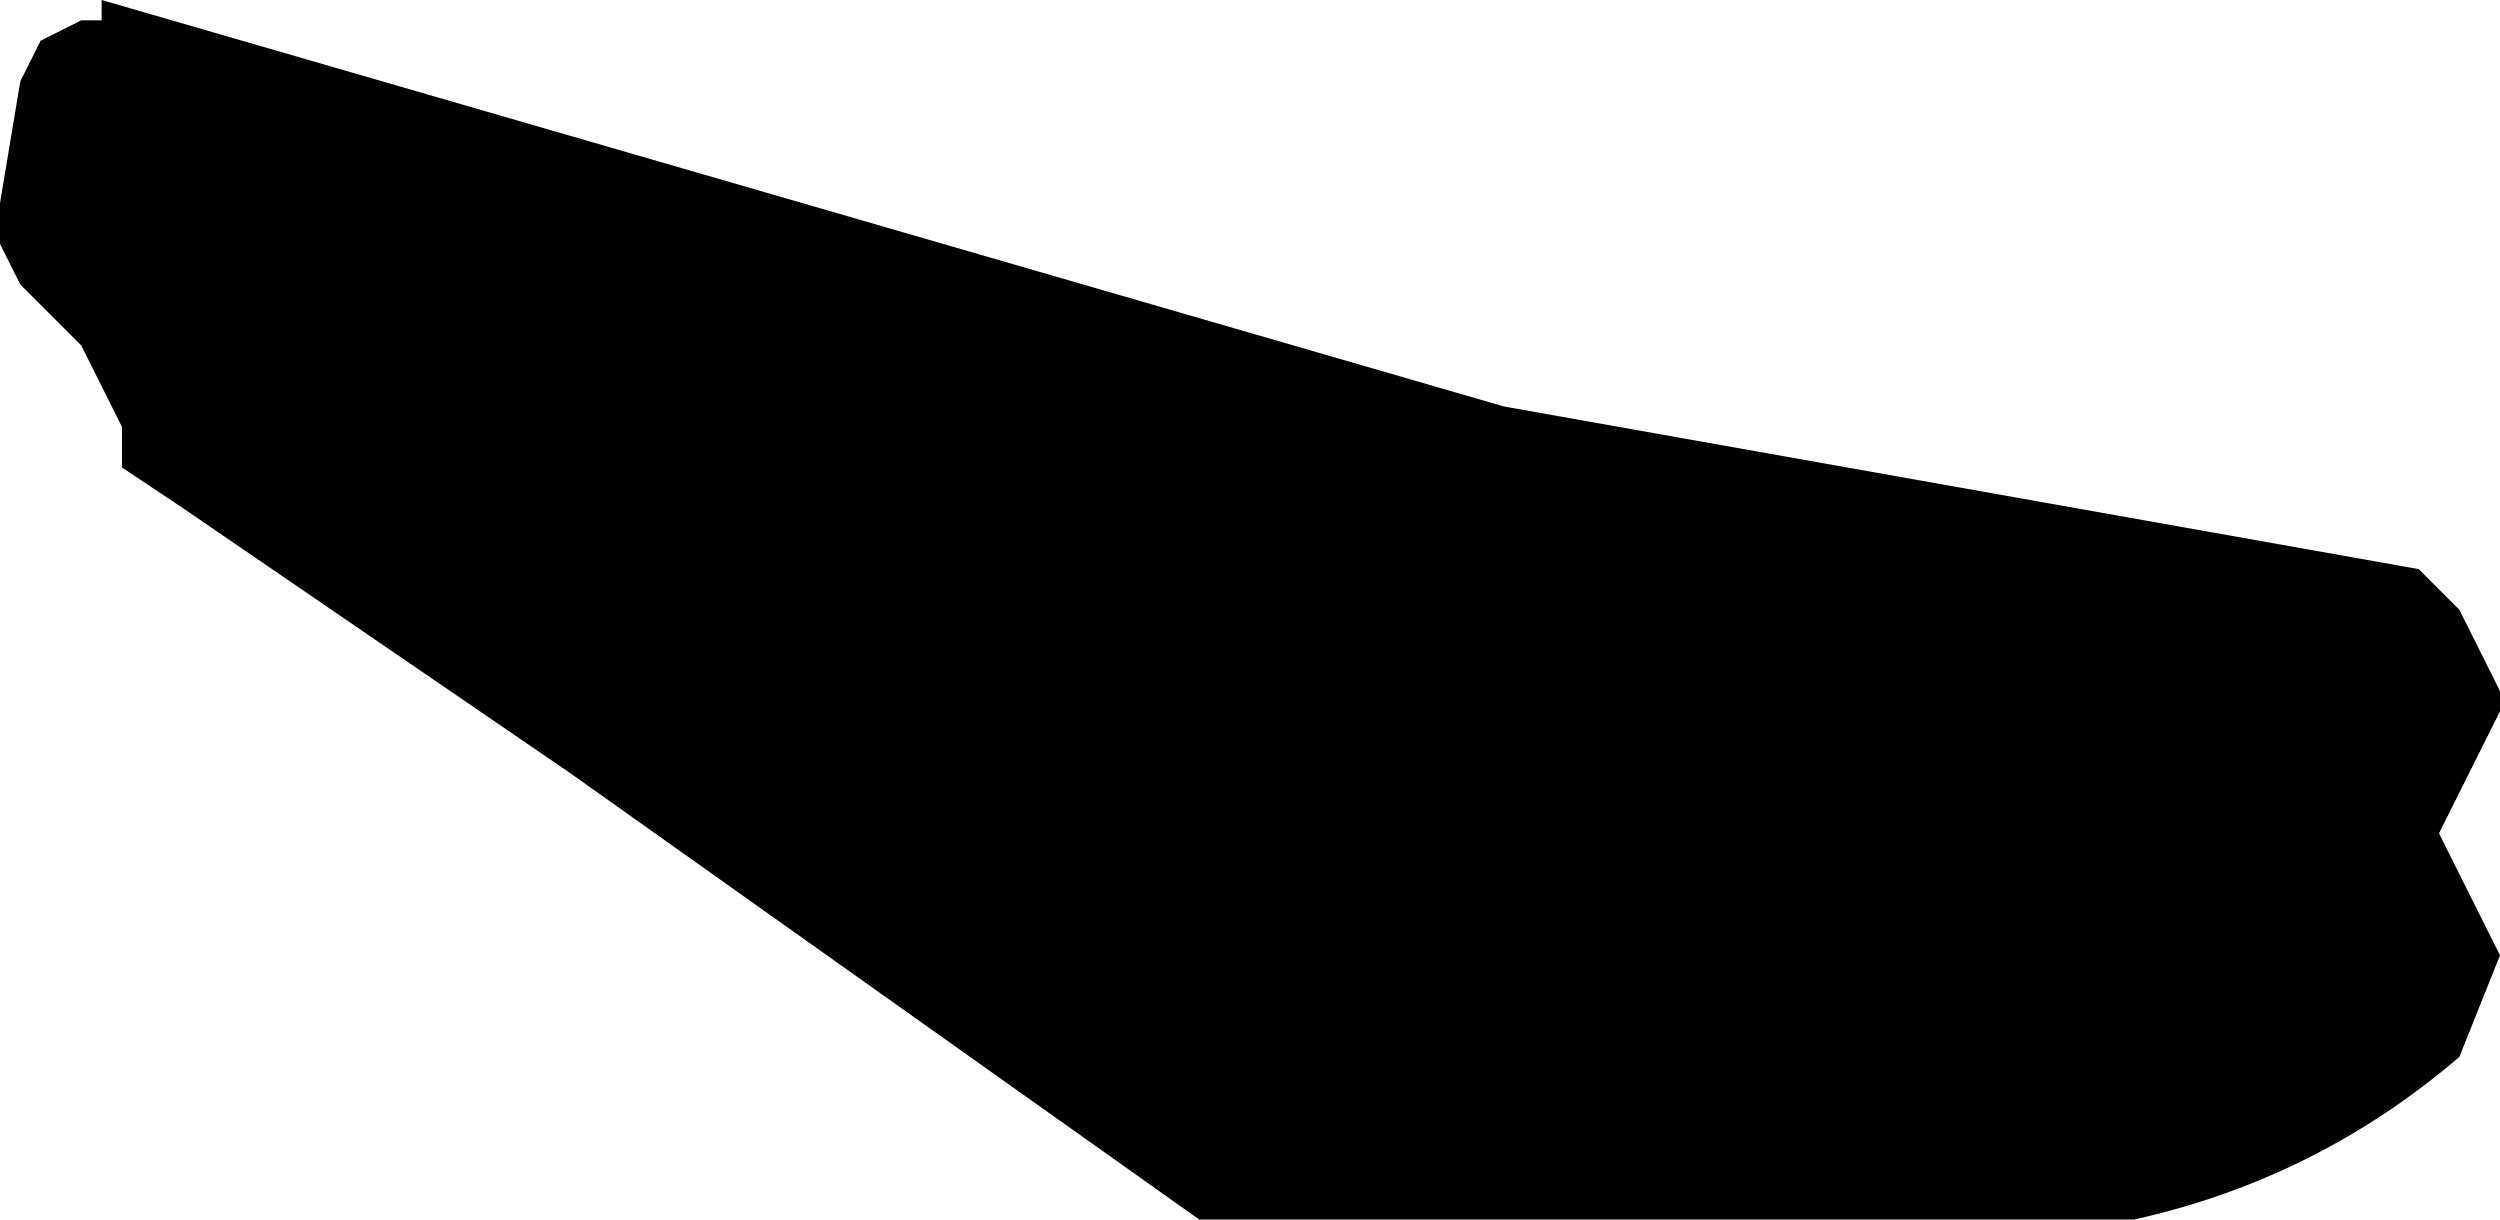 <?xml version="1.0" encoding="UTF-8" standalone="no"?>
<svg xmlns:xlink="http://www.w3.org/1999/xlink" height="3.0px" width="6.15px" xmlns="http://www.w3.org/2000/svg">
  <g transform="matrix(1.0, 0.0, 0.0, 1.0, 251.75, -6.5)">
    <path d="M-251.65 6.6 L-251.55 6.55 -251.5 6.55 -251.5 6.5 -248.05 7.5 -245.8 7.9 -245.7 8.0 -245.65 8.1 -245.6 8.2 -245.6 8.25 -245.75 8.55 -245.7 8.65 -245.65 8.75 -245.6 8.85 -245.7 9.1 Q-246.05 9.4 -246.5 9.5 L-248.8 9.5 -250.35 8.4 -251.3 7.75 -251.45 7.65 -251.45 7.55 -251.5 7.45 -251.55 7.35 -251.65 7.25 -251.7 7.2 -251.75 7.1 -251.75 7.0 -251.7 6.7 -251.65 6.6" fill="#000000" fill-rule="evenodd" stroke="none"/>
  </g>
</svg>

